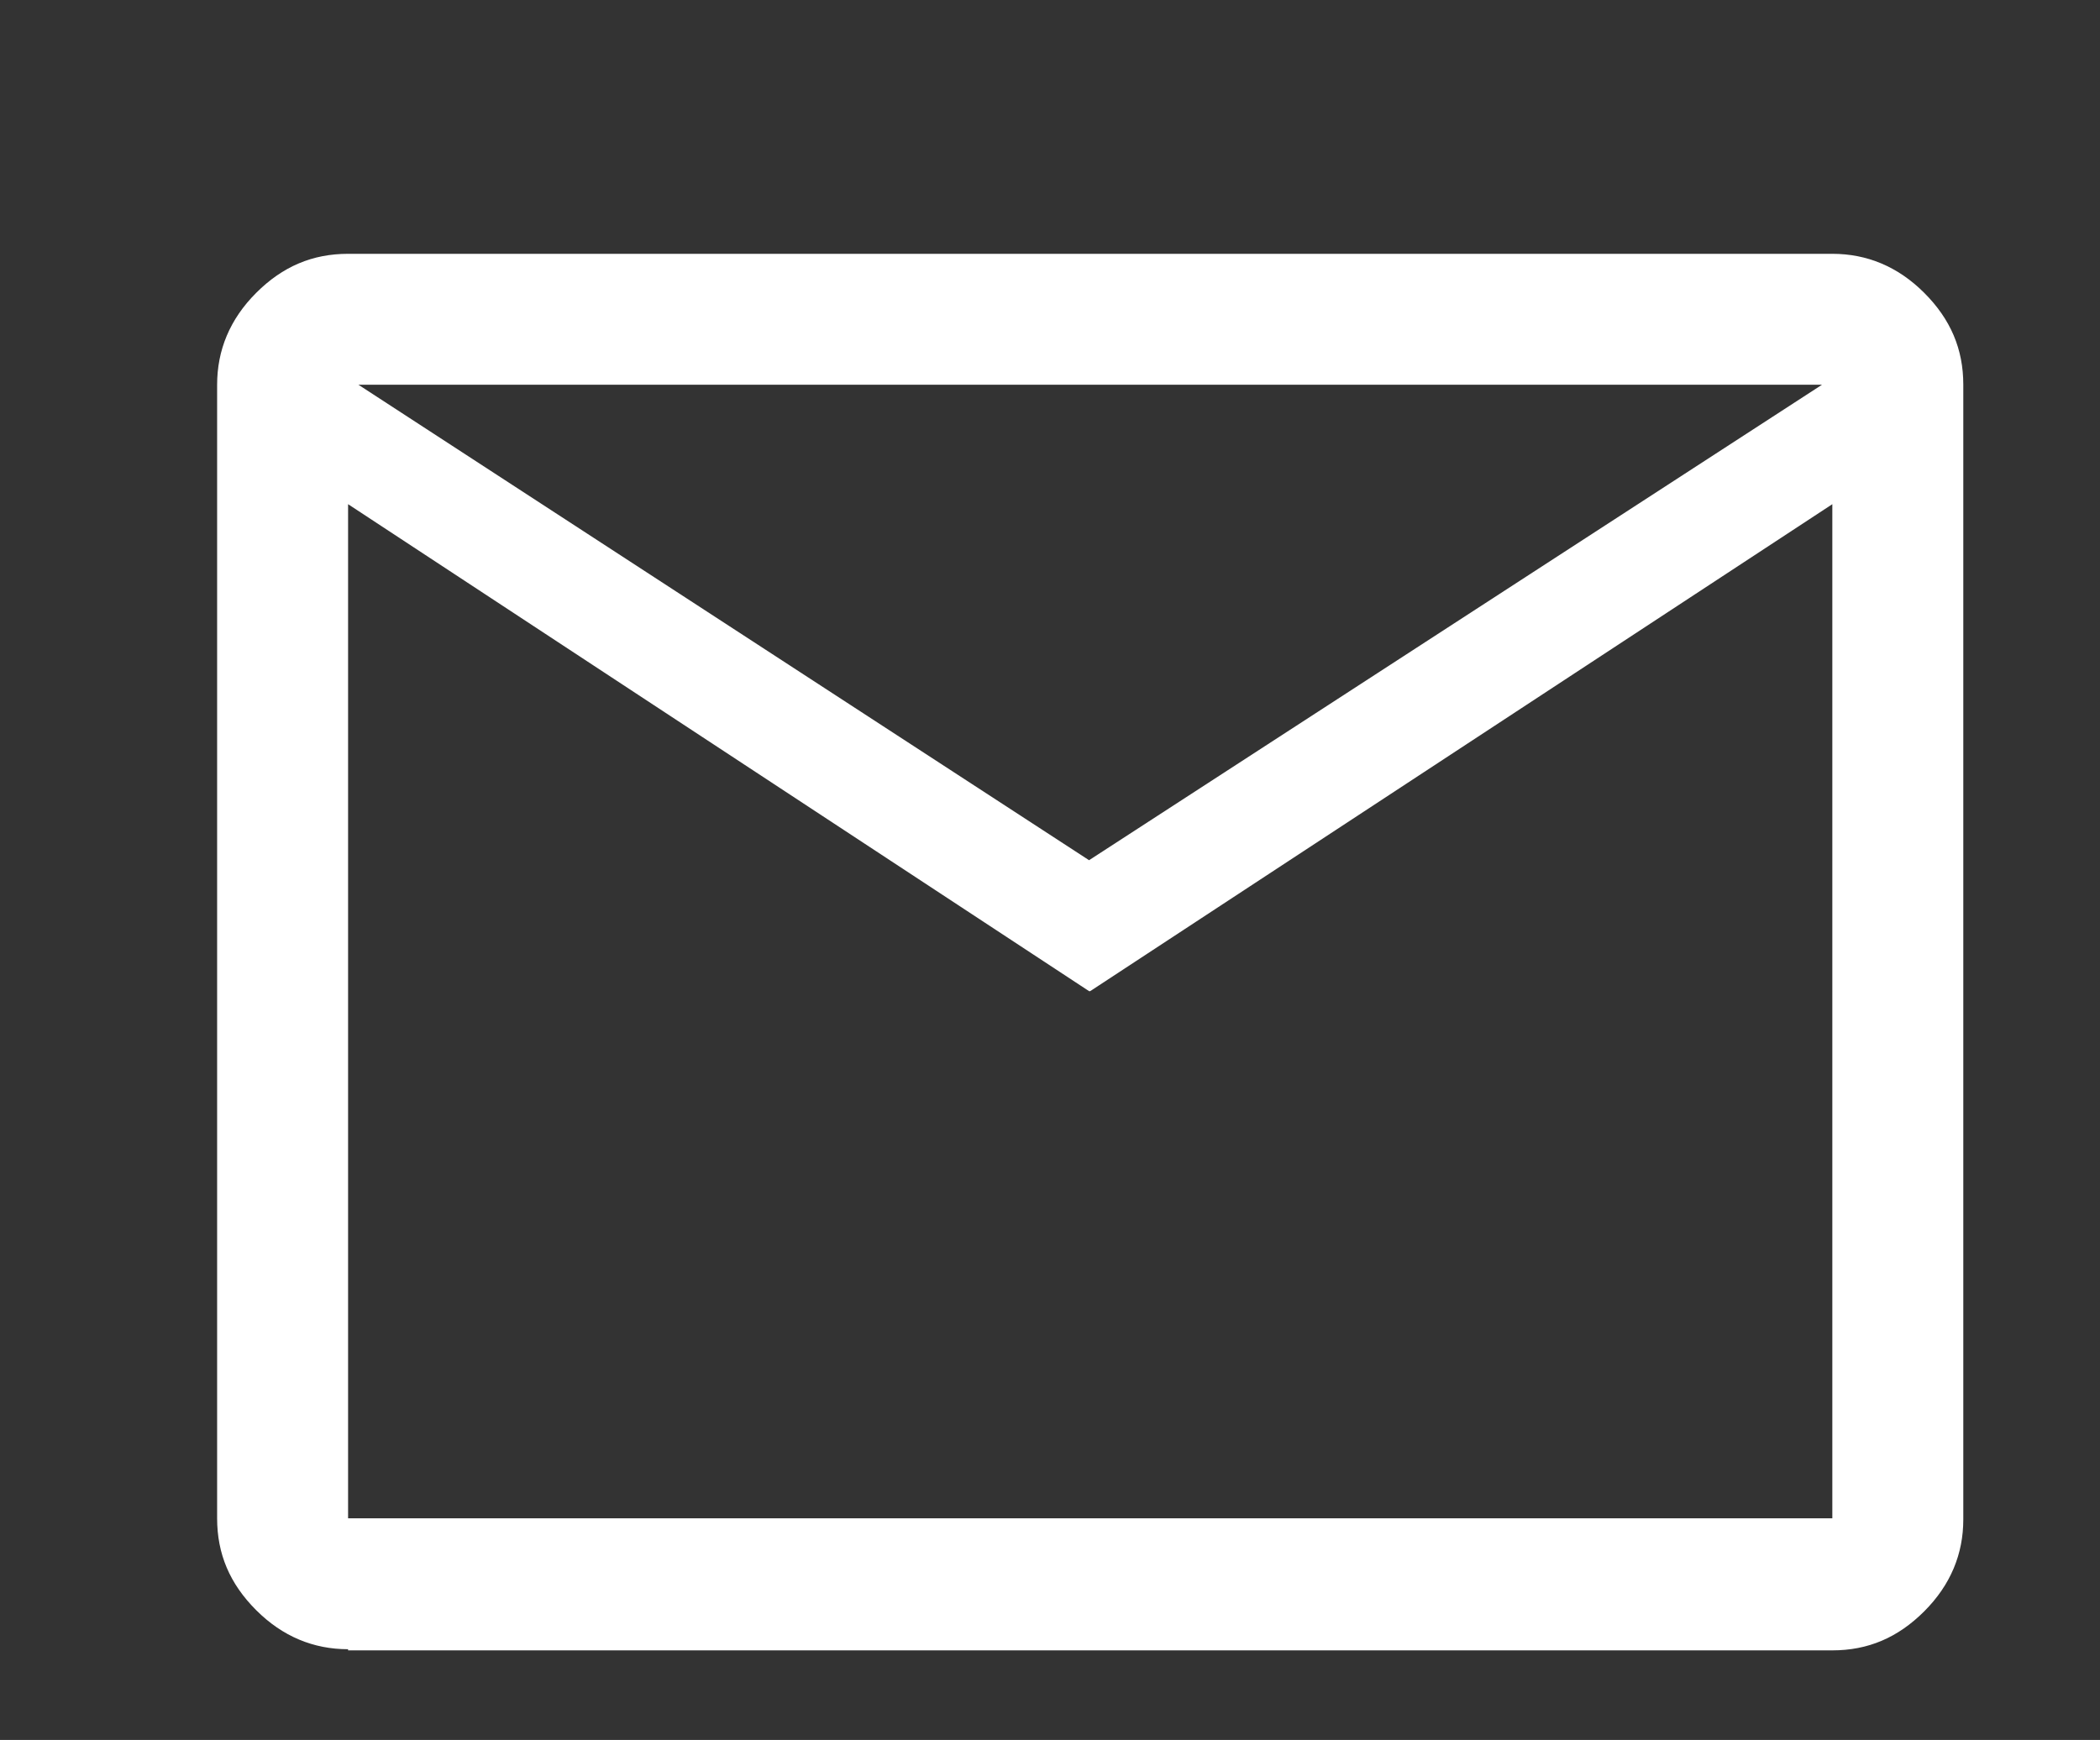 <?xml version="1.0" encoding="UTF-8"?><svg id="a" xmlns="http://www.w3.org/2000/svg" viewBox="0 0 18.28 15.15"><rect x="0" y="0" width="18.28" height="15.15" fill="#333333" stroke="none"/><path d="M3.03,14.36c-.3,0-.57-.11-.8-.34s-.34-.49-.34-.8V3.35c0-.3.11-.57.34-.8s.49-.34.8-.34h12.92c.3,0,.57.11.8.34s.34.49.34.8v9.88c0,.3-.11.57-.34.8s-.49.34-.8.34H3.03ZM9.48,8.63L3.03,4.39v8.83h12.92V4.39l-6.46,4.24ZM9.48,7.49l6.38-4.14H3.12l6.36,4.14ZM3.03,4.39v-1.04,9.88V4.39Z" fill="#fff"/></svg>
